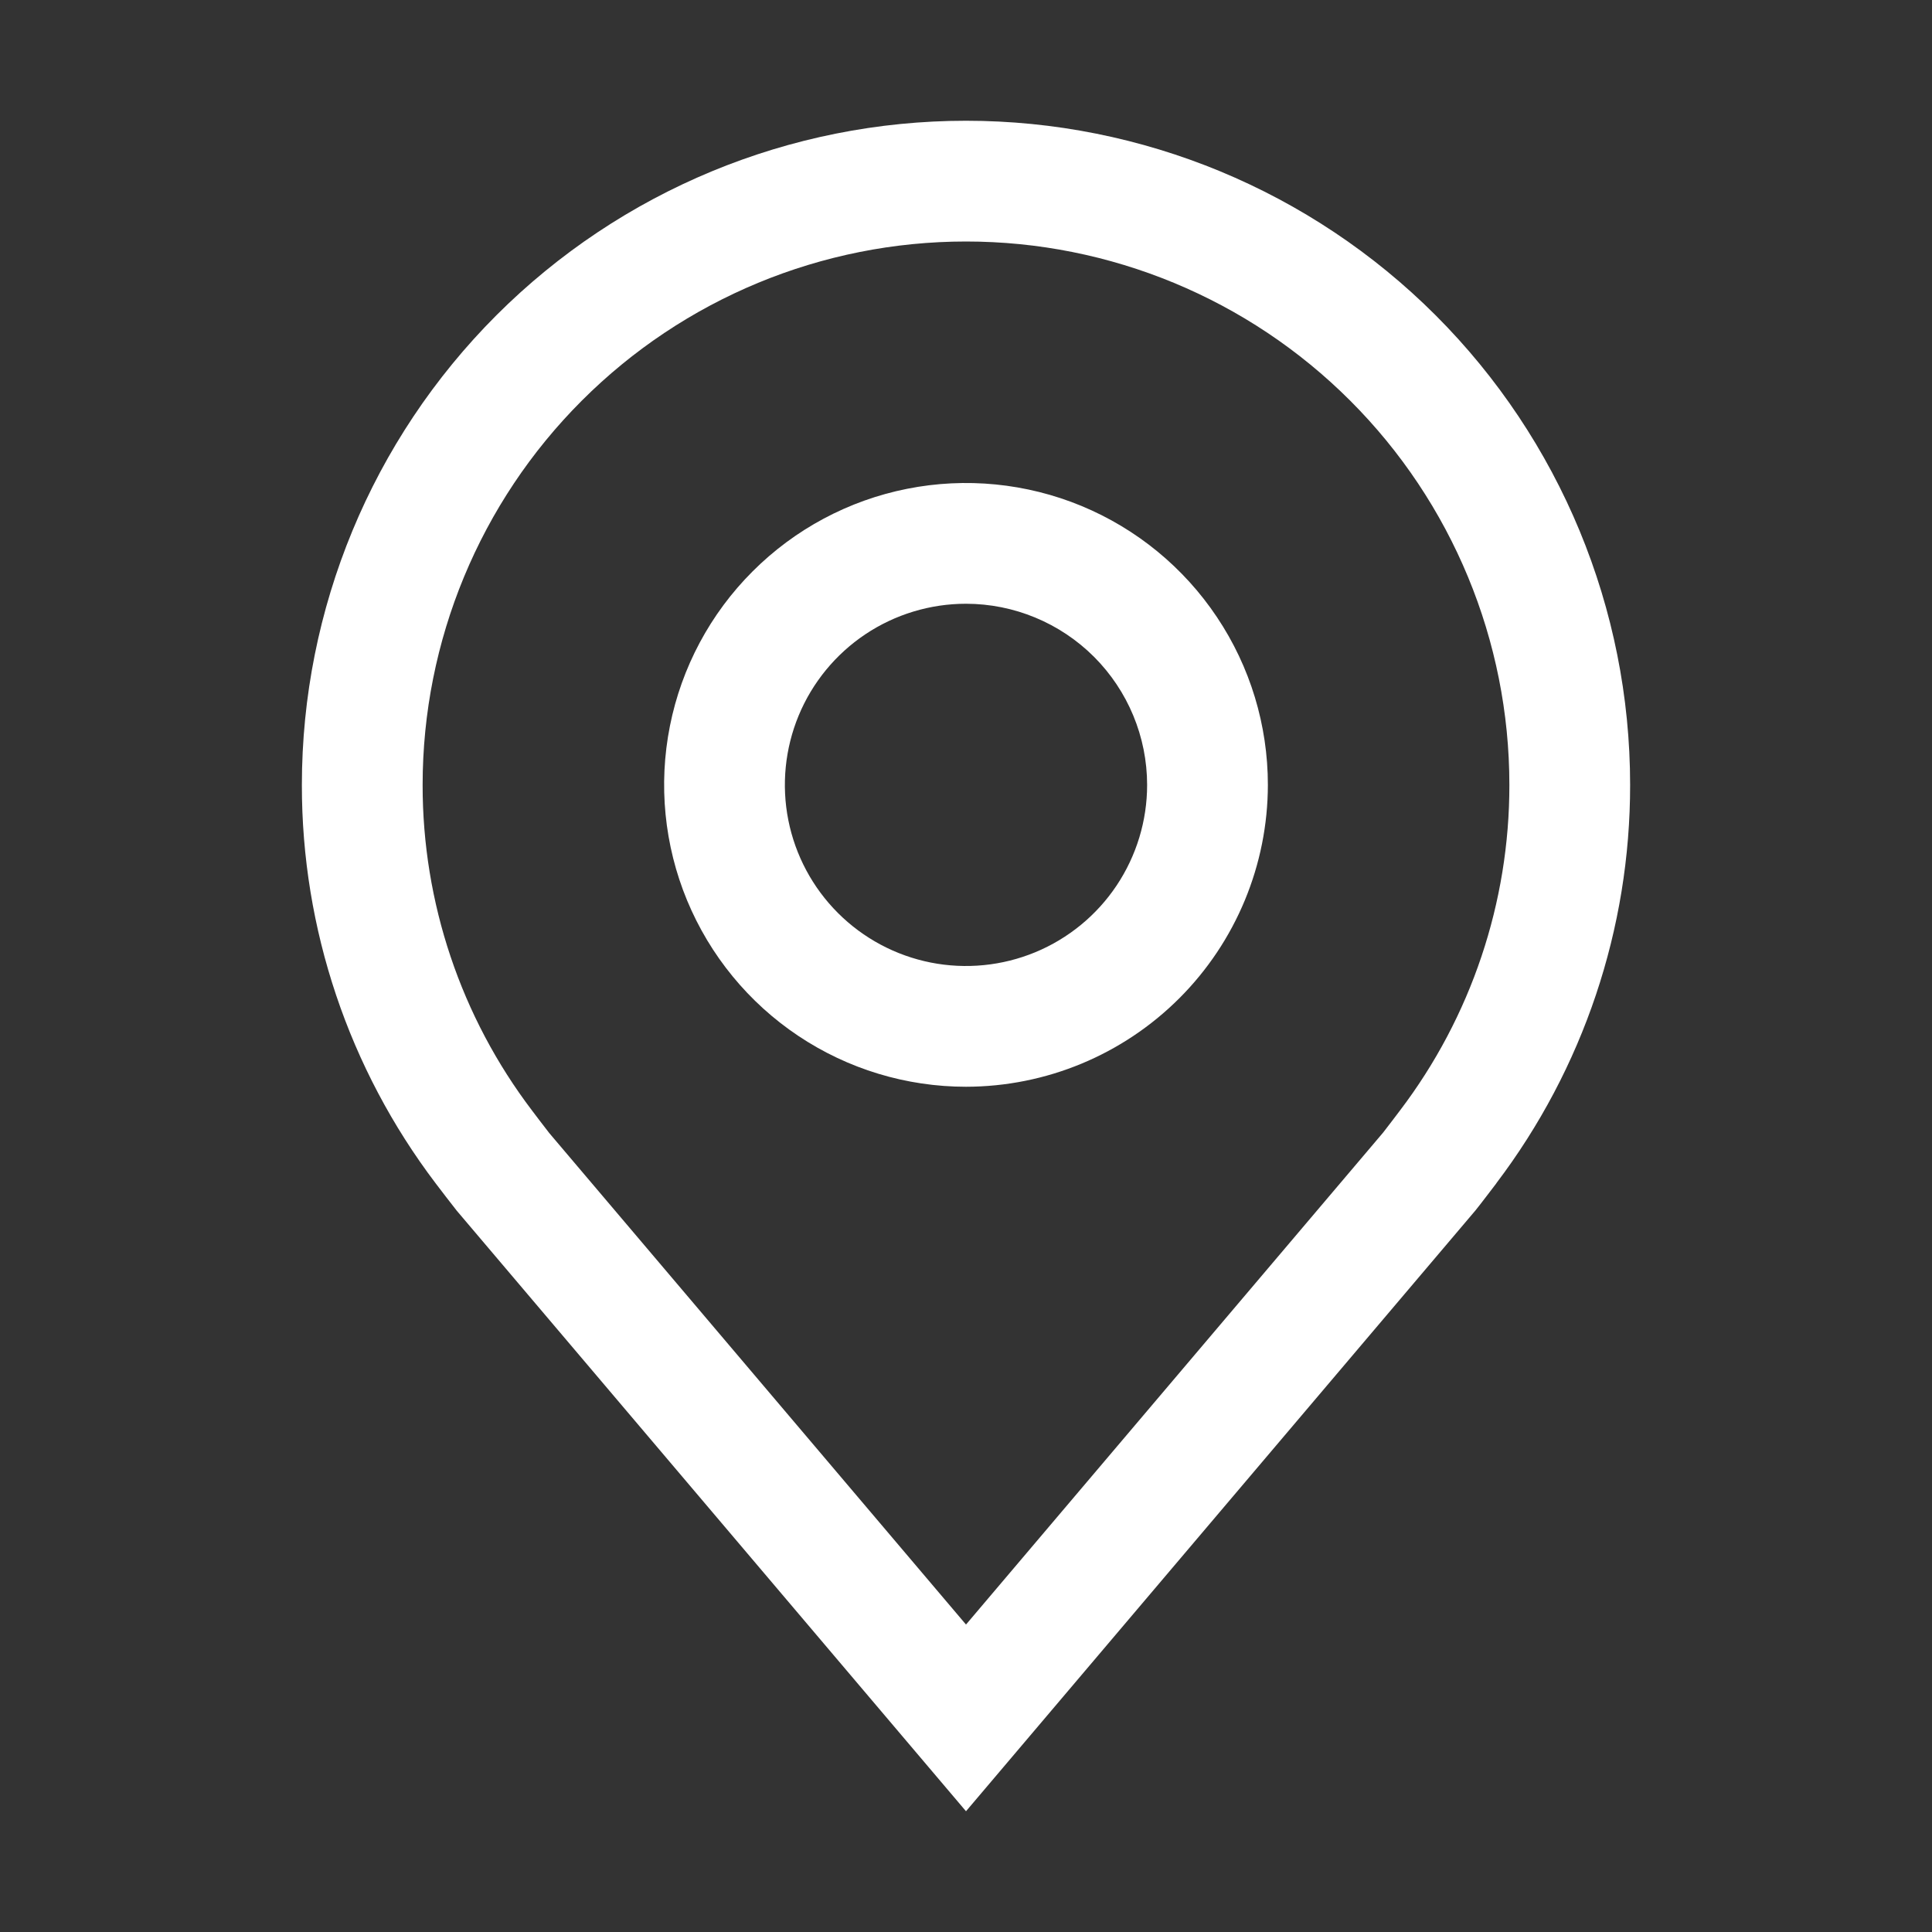 <svg width="44" height="44" viewBox="0 0 44 44" fill="none" xmlns="http://www.w3.org/2000/svg">
<rect x="0" y="0" width="44" height="44" fill="#333333" stroke="none"/>
<path d="M22 24.75C20.64 24.75 19.311 24.347 18.18 23.591C17.05 22.836 16.169 21.762 15.648 20.506C15.128 19.25 14.992 17.867 15.257 16.534C15.522 15.2 16.177 13.975 17.139 13.014C18.1 12.052 19.325 11.397 20.659 11.132C21.992 10.867 23.375 11.003 24.631 11.523C25.887 12.044 26.961 12.925 27.716 14.056C28.472 15.186 28.875 16.515 28.875 17.875C28.873 19.698 28.148 21.445 26.859 22.734C25.57 24.023 23.823 24.748 22 24.75ZM22 13.75C21.184 13.75 20.387 13.992 19.708 14.445C19.03 14.899 18.501 15.543 18.189 16.296C17.877 17.05 17.795 17.88 17.954 18.68C18.113 19.48 18.506 20.215 19.083 20.792C19.66 21.369 20.395 21.762 21.195 21.921C21.995 22.08 22.825 21.998 23.579 21.686C24.332 21.374 24.977 20.845 25.43 20.167C25.883 19.488 26.125 18.691 26.125 17.875C26.124 16.781 25.689 15.733 24.916 14.959C24.142 14.186 23.094 13.751 22 13.75Z" fill="white"/>
<path d="M22 41.25L10.4 27.57C10.239 27.365 10.08 27.158 9.922 26.95C7.942 24.339 6.871 21.152 6.875 17.875C6.875 13.864 8.469 10.017 11.305 7.18C14.142 4.344 17.989 2.75 22 2.75C26.011 2.75 29.858 4.344 32.695 7.18C35.532 10.017 37.125 13.864 37.125 17.875C37.128 21.15 36.058 24.336 34.079 26.946L34.078 26.95C34.078 26.95 33.666 27.492 33.604 27.565L22 41.25ZM12.118 25.293C12.118 25.293 12.438 25.717 12.511 25.807L22 36.998L31.501 25.792C31.562 25.717 31.884 25.29 31.885 25.289C33.504 23.157 34.378 20.552 34.375 17.875C34.375 14.593 33.071 11.445 30.75 9.125C28.43 6.804 25.282 5.5 22 5.5C18.718 5.5 15.57 6.804 13.25 9.125C10.929 11.445 9.625 14.593 9.625 17.875C9.622 20.554 10.497 23.16 12.118 25.293Z" fill="white"/>
</svg>
